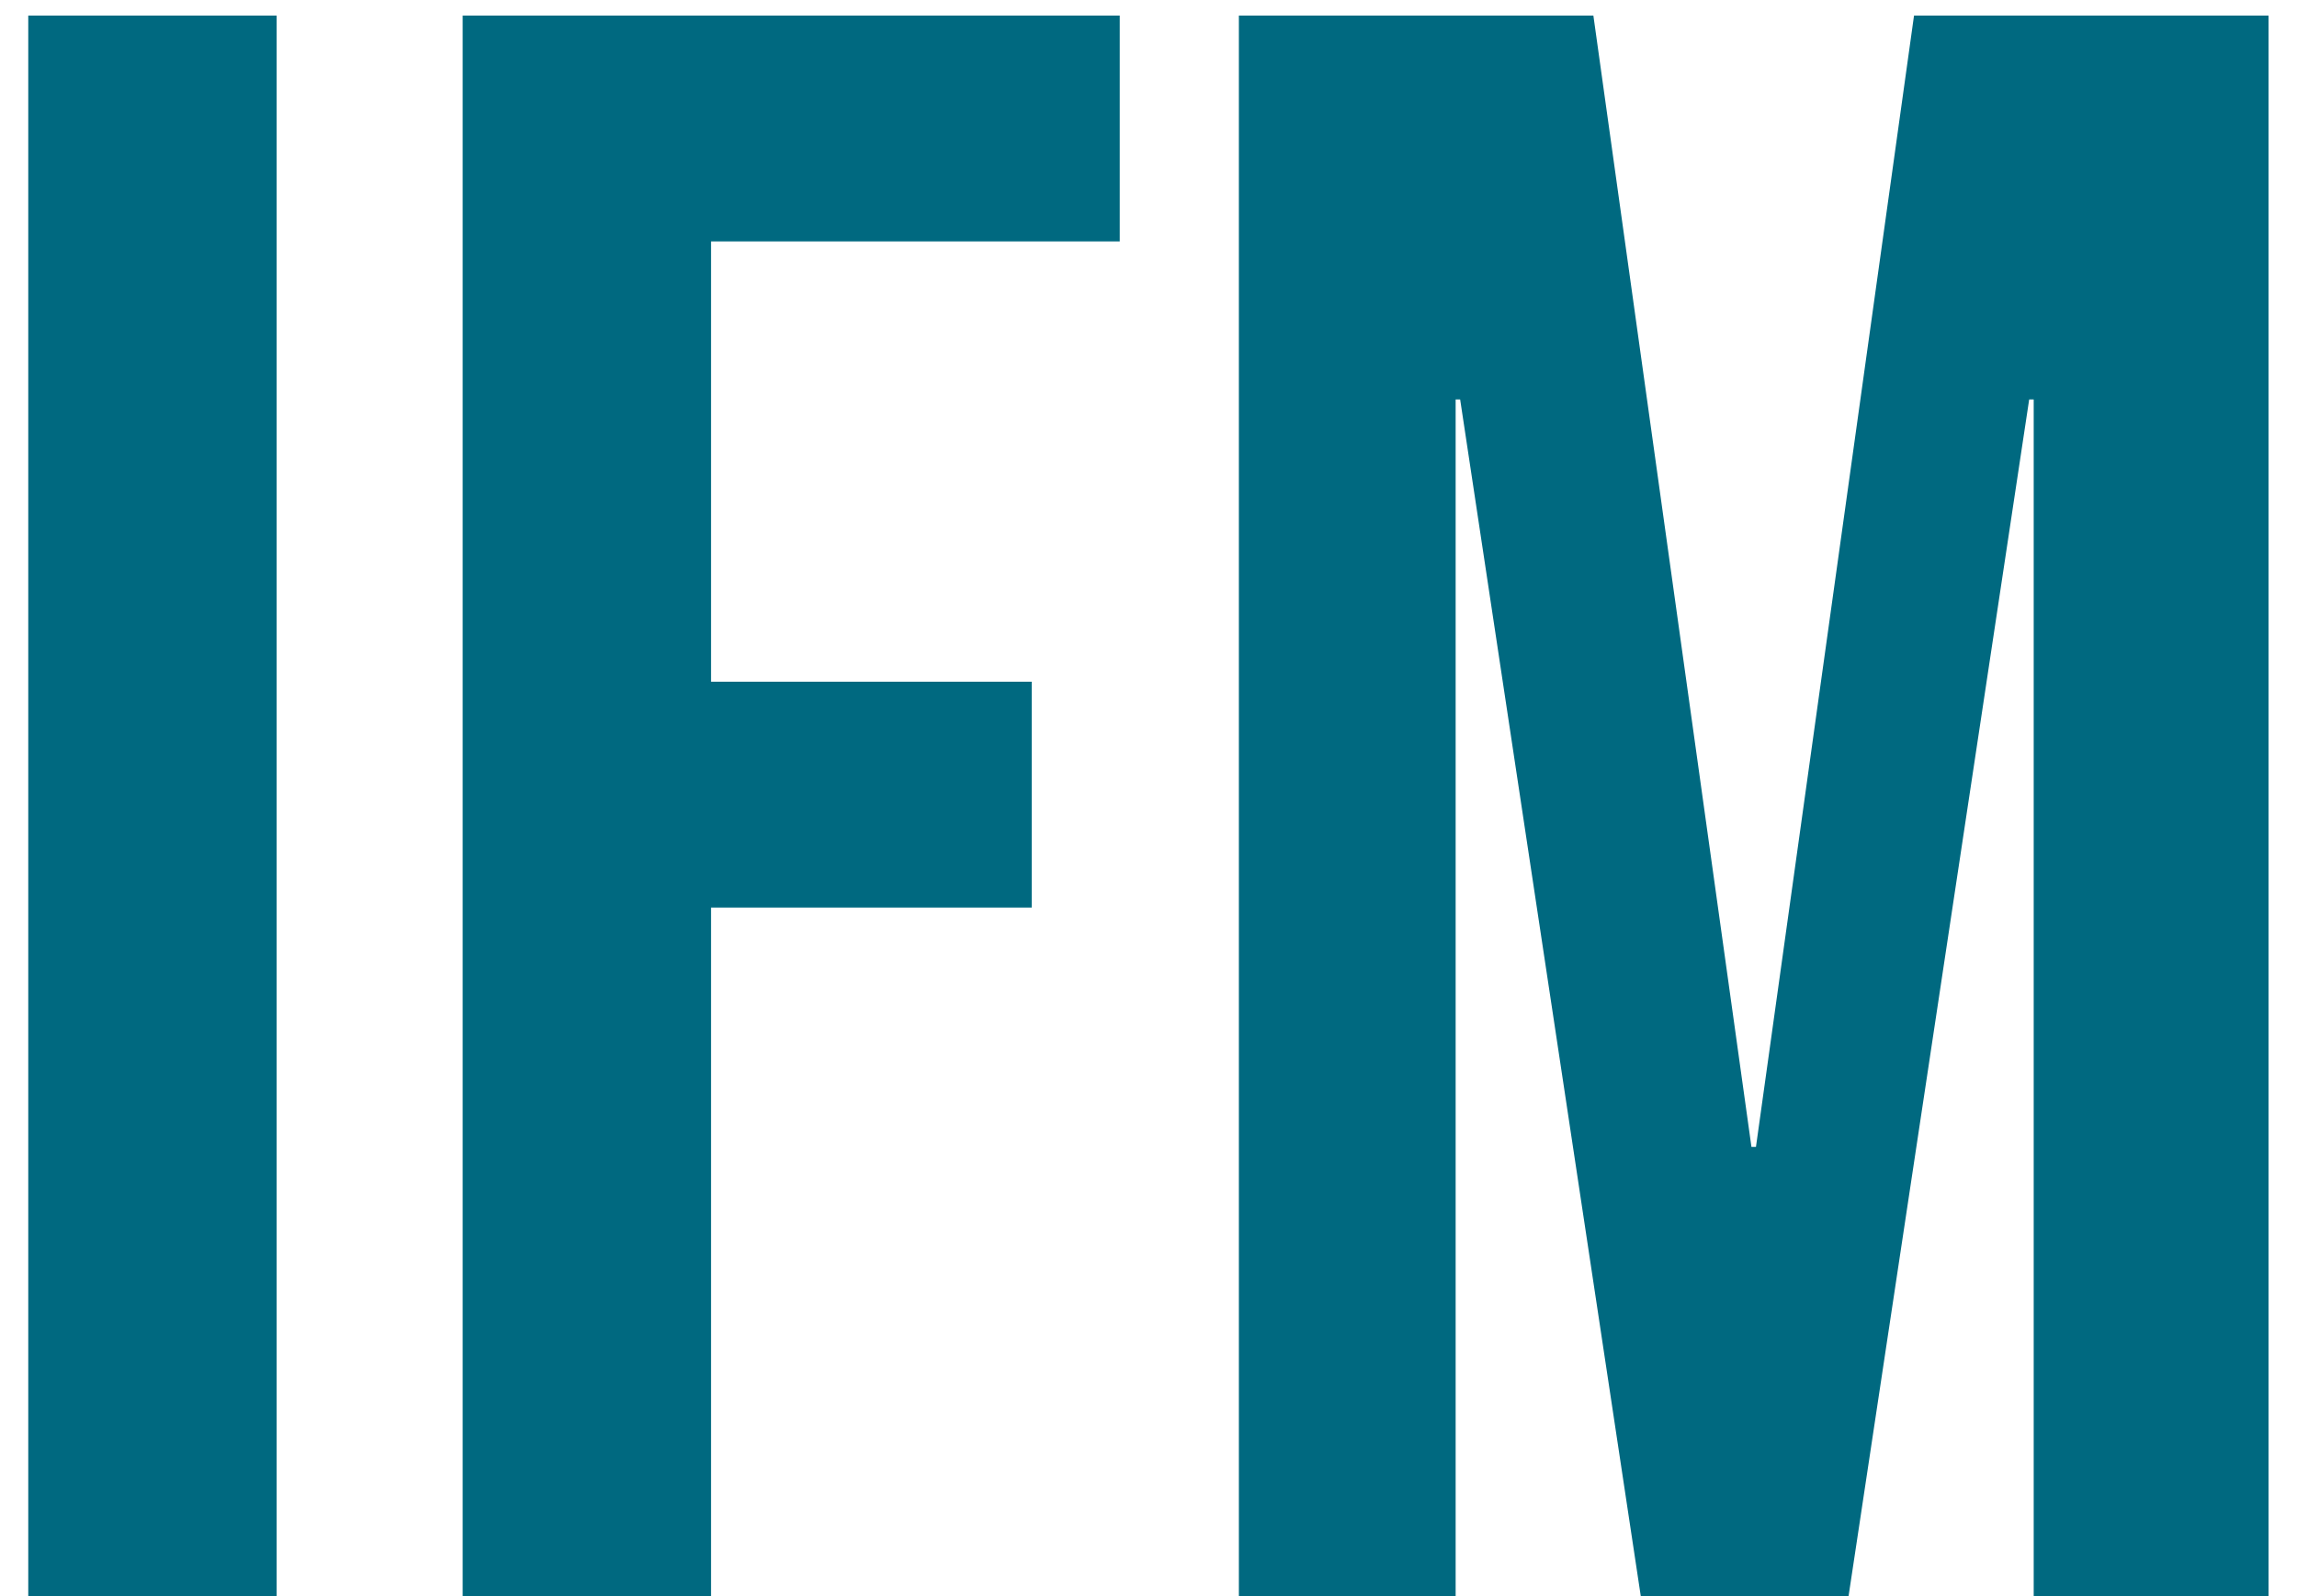 <svg width="59" height="41" viewBox="0 0 59 41" fill="none" xmlns="http://www.w3.org/2000/svg"><path d="M0.726 0.4H7.106V41H0.726V0.4ZM11.884 0.4H28.762V6.2H18.264V17.51H26.5V23.31H18.264V41H11.884V0.4ZM31.821 0.4H40.927L44.987 29.458H45.103L49.163 0.4H58.269V41H52.237V10.26H52.121L47.481 41H42.145L37.505 10.26H37.389V41H31.821V0.4Z" fill="#006980"/></svg>